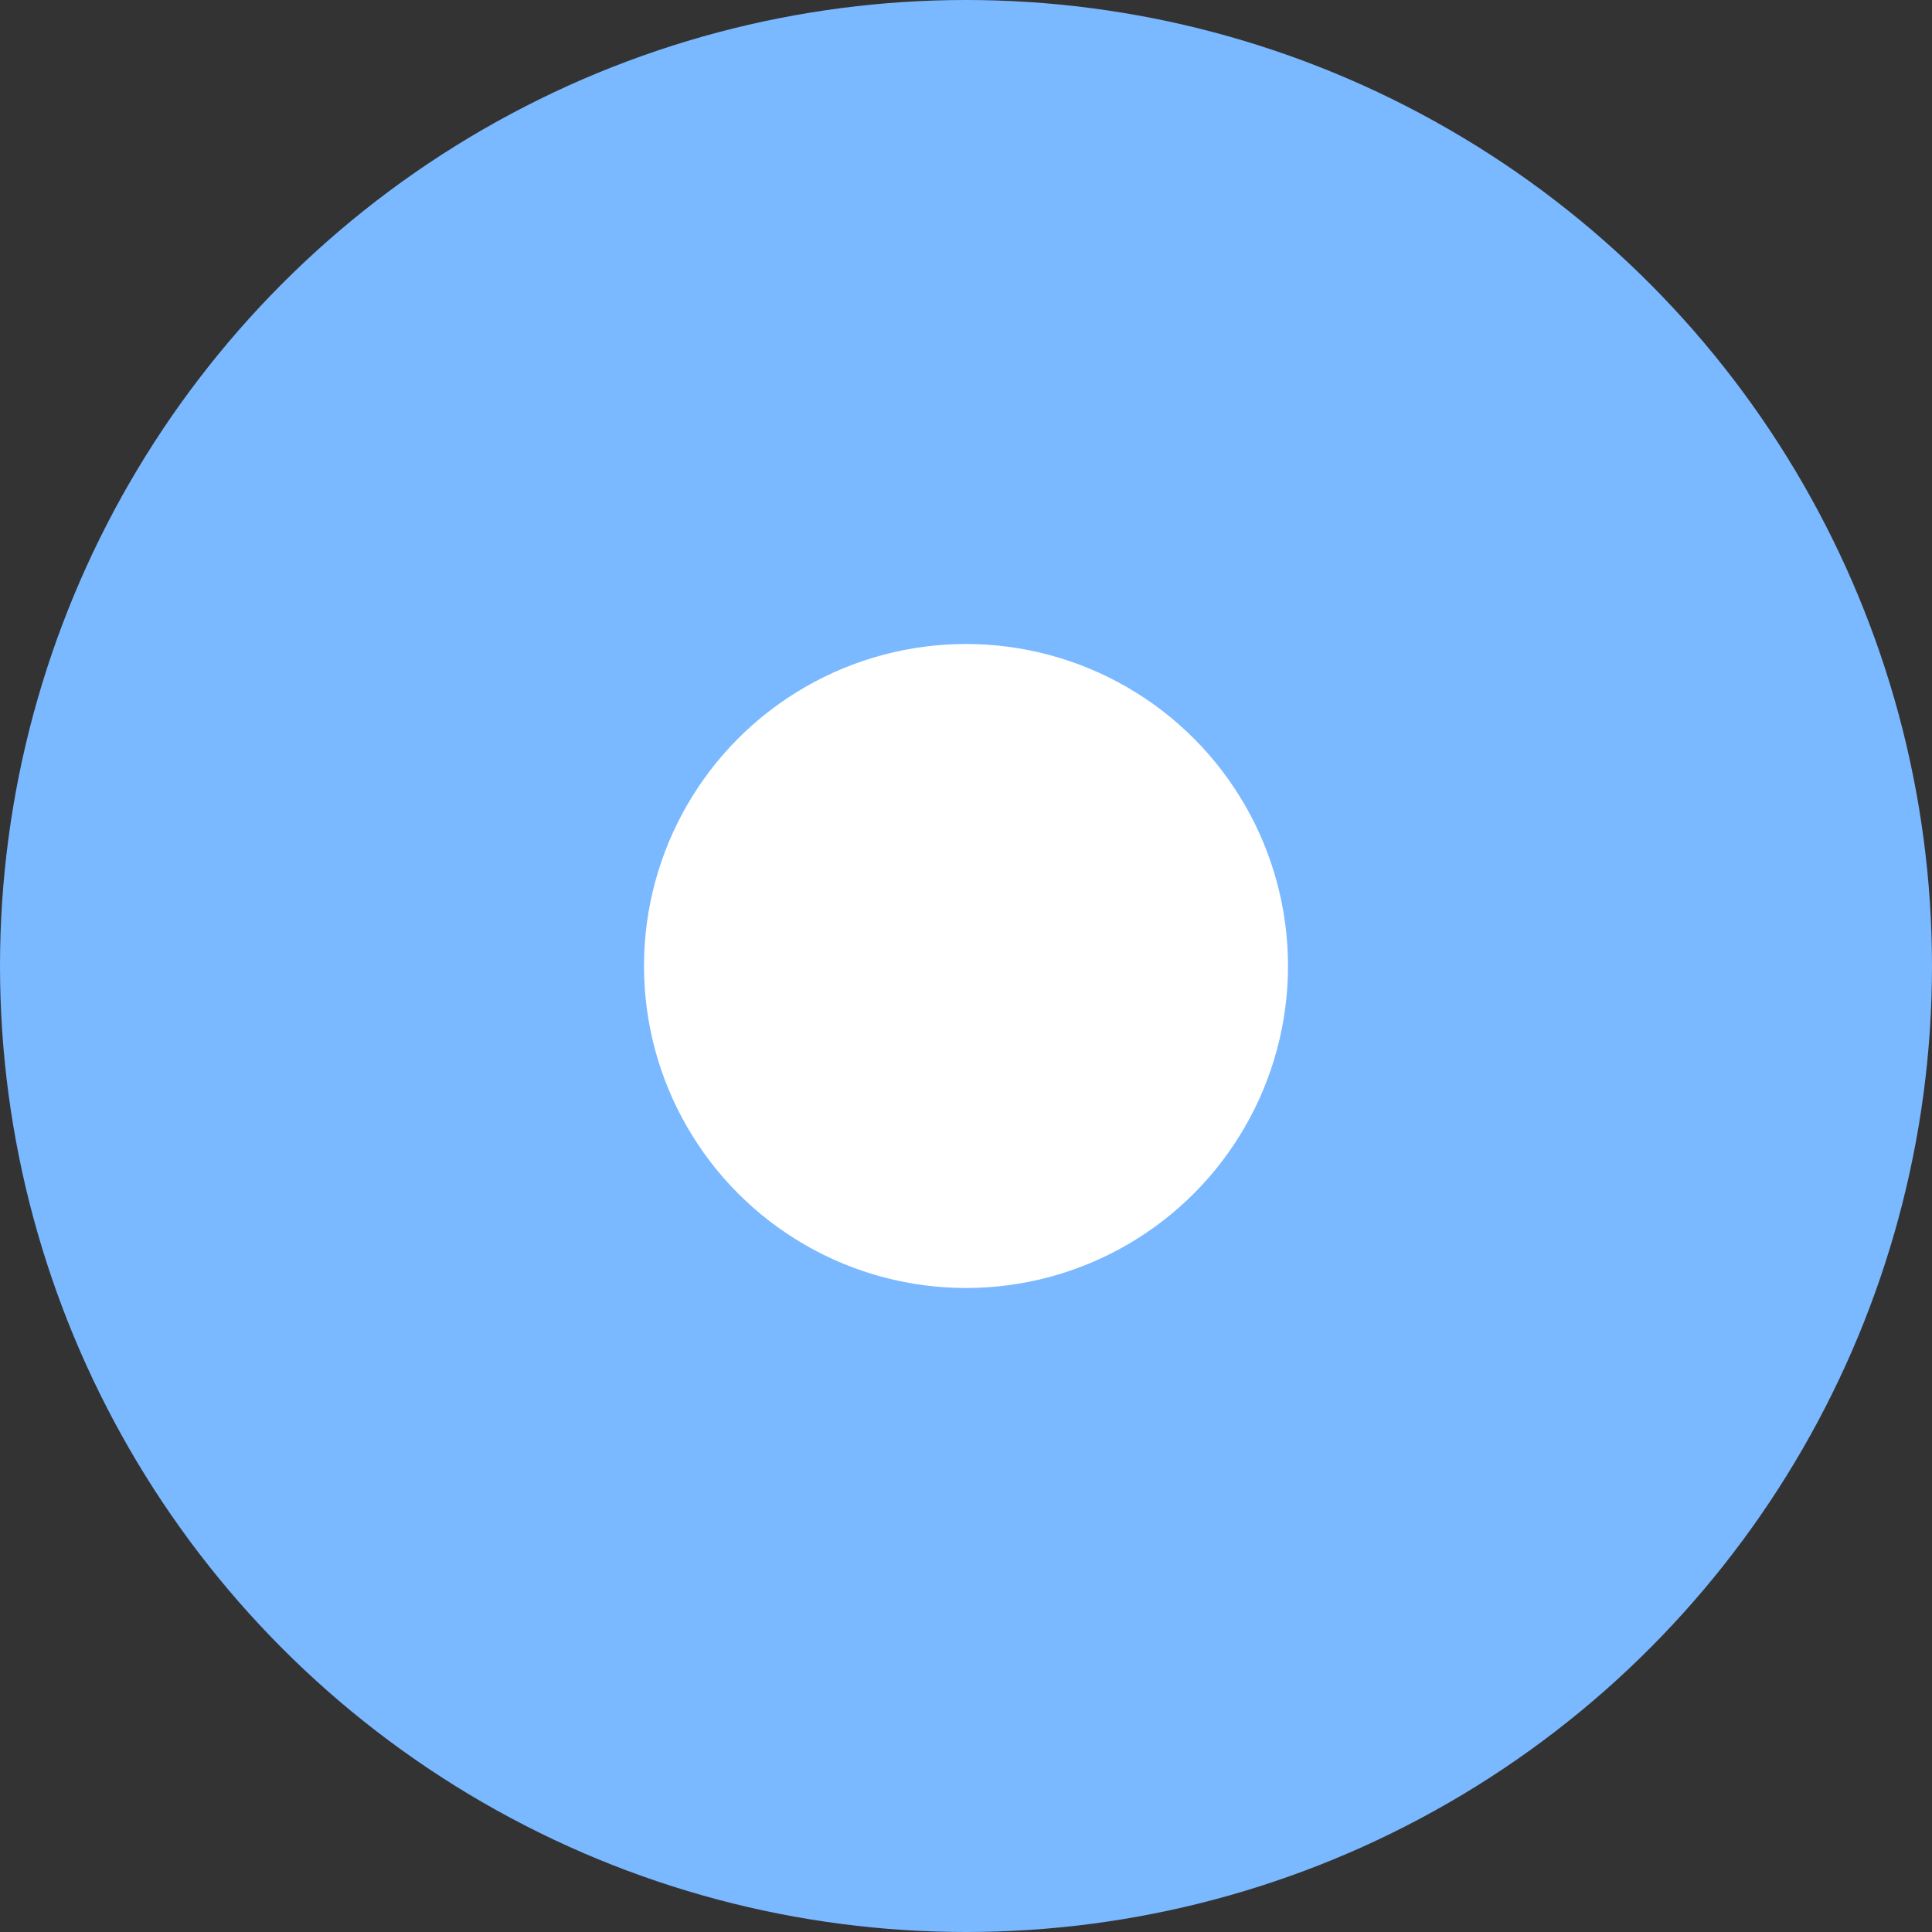 <svg width="12" height="12" viewBox="0 0 12 12" fill="none" xmlns="http://www.w3.org/2000/svg">
<rect x="0" y="0" width="12" height="12" fill="#333333" stroke="none"/>
<g id="Group 1597884193">
<circle id="Ellipse 15161" cx="6" cy="6" r="6" fill="#7AB8FF"/>
<circle id="Ellipse 15162" cx="6" cy="6" r="2" fill="white"/>
</g>
</svg>
